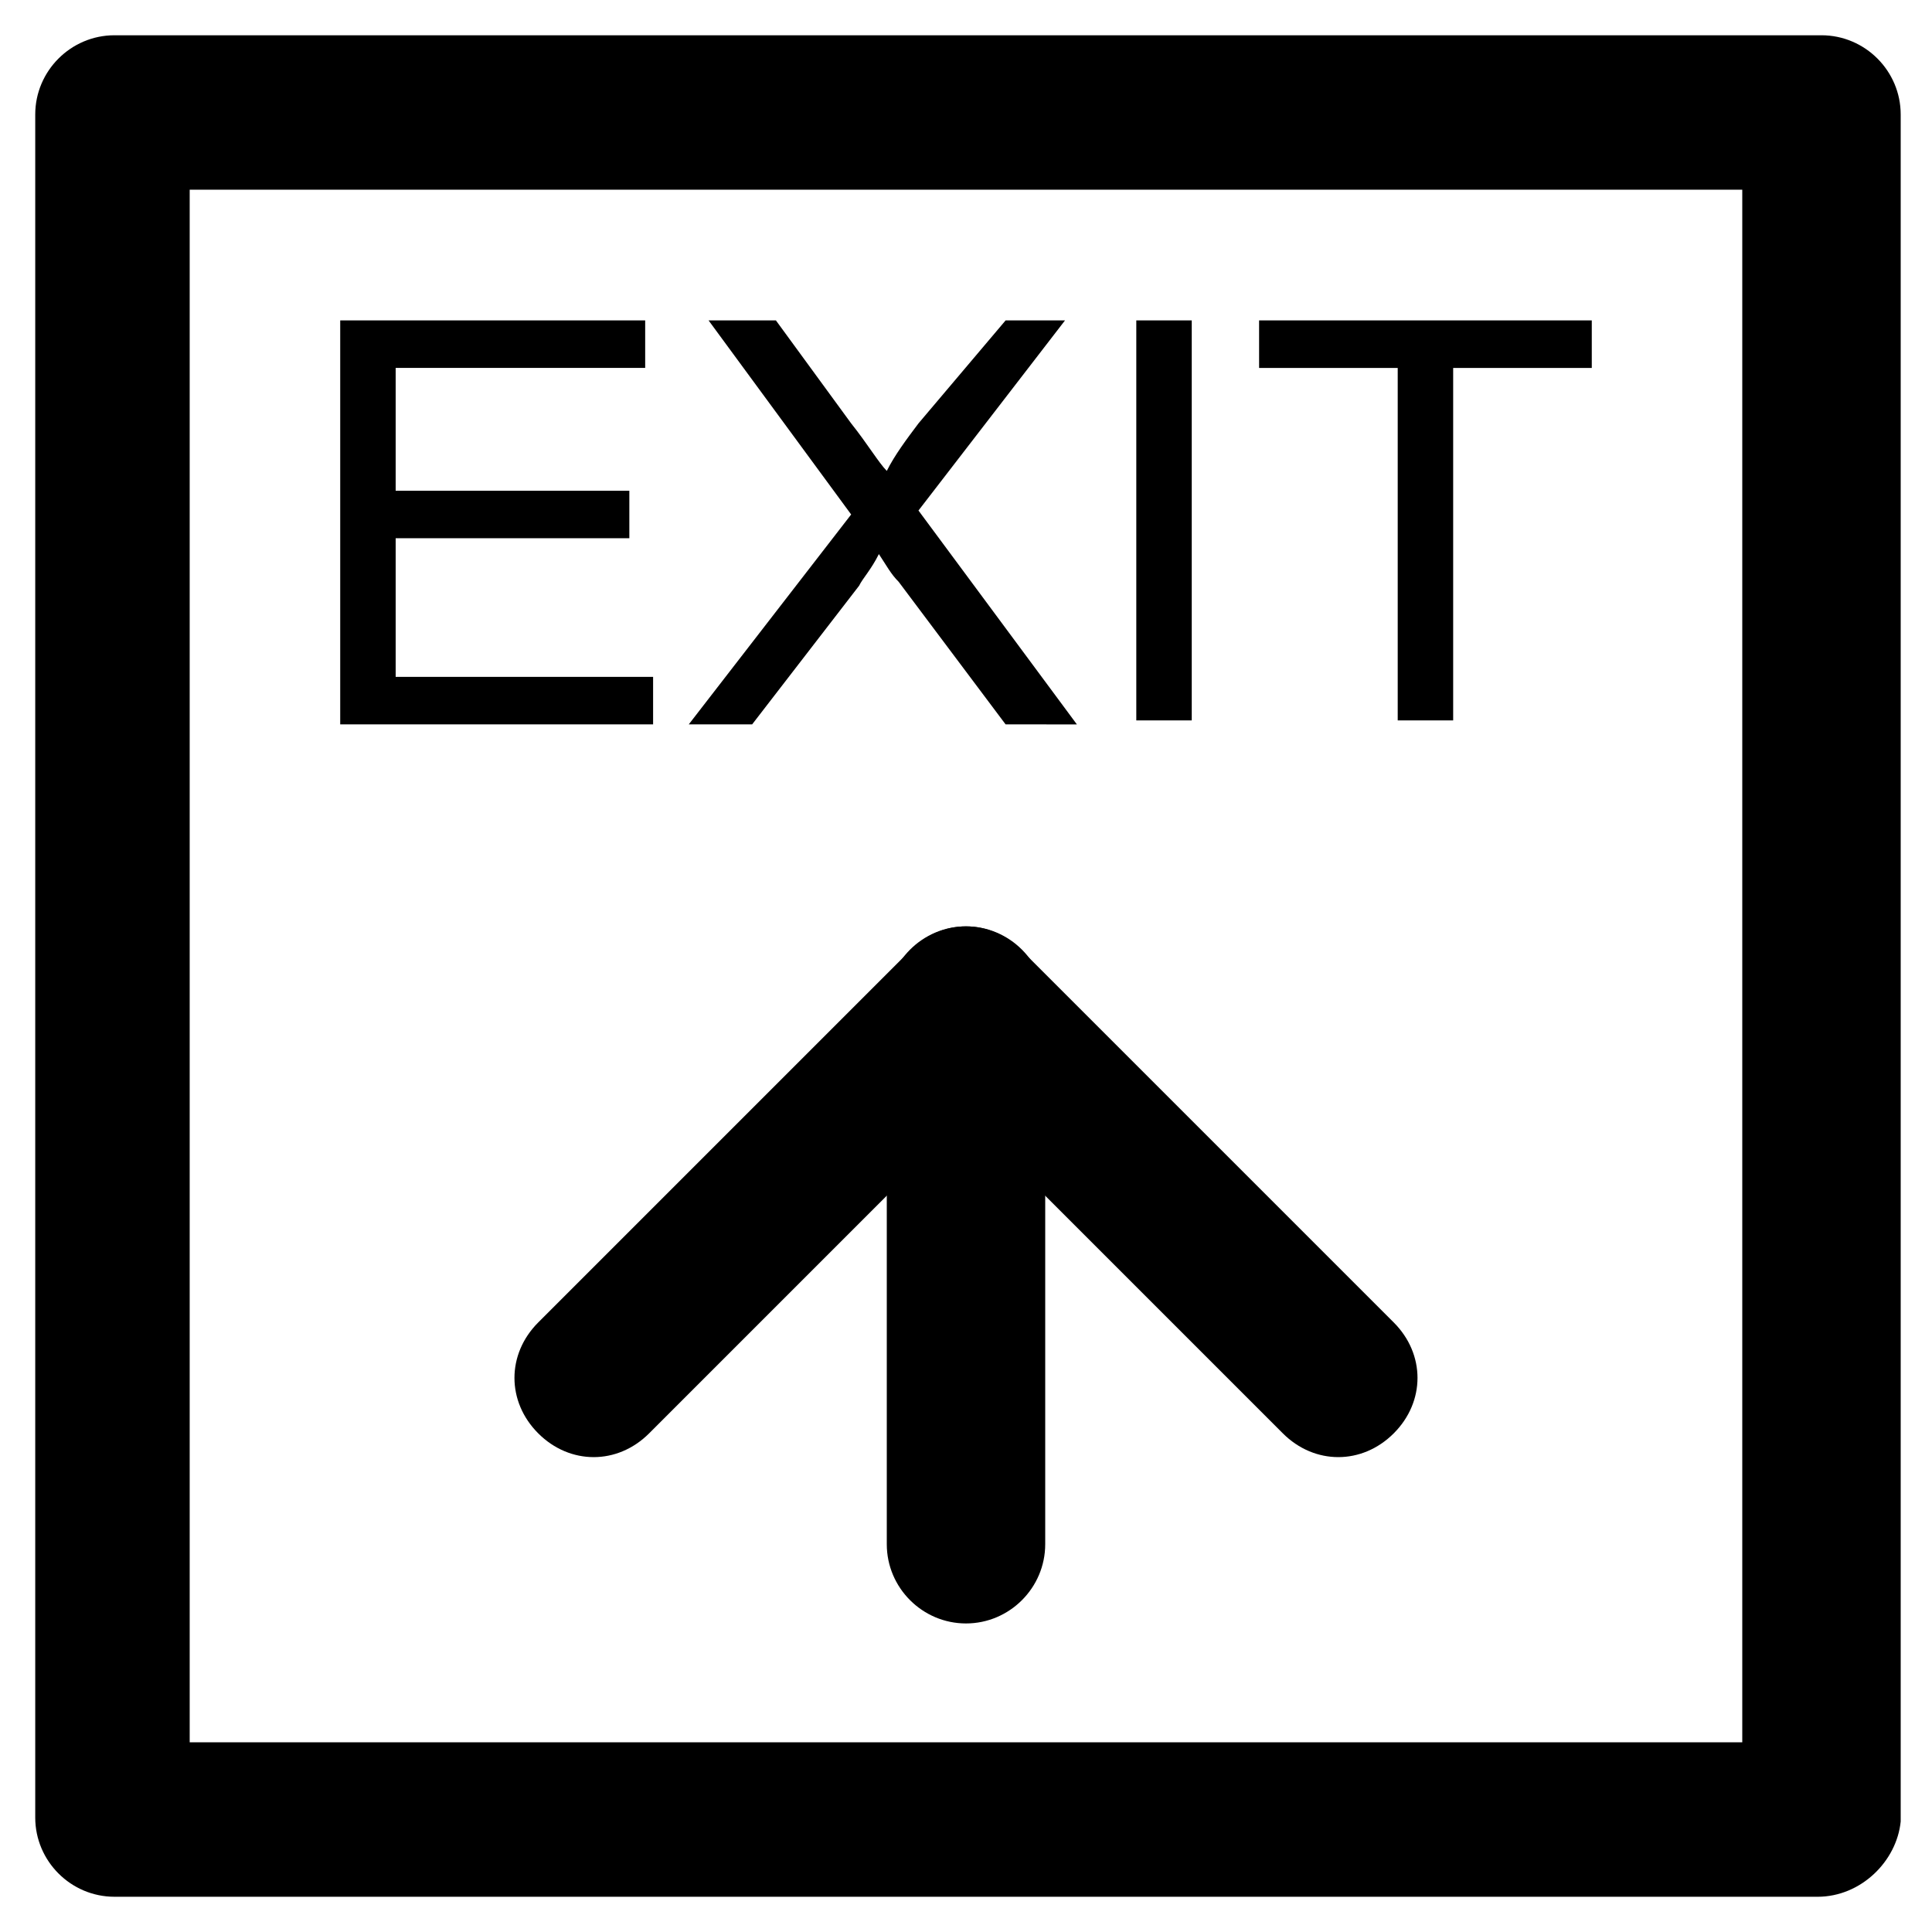 <?xml version="1.0" encoding="UTF-8"?>
<!-- The Best Svg Icon site in the world: iconSvg.co, Visit us! https://iconsvg.co -->
<svg fill="#000000" width="800px" height="800px" version="1.1" viewBox="144 144 512 512" xmlns="http://www.w3.org/2000/svg">
 <g>
  <path d="m625.66 646.66h-451.33c-11.547 0-20.992-9.445-20.992-20.992v-451.33c0-11.547 9.445-20.992 20.992-20.992h452.38c11.547 0 20.992 9.445 20.992 20.992v452.38c-1.047 10.496-10.496 19.945-22.039 19.945zm-431.39-40.934h411.45v-411.45h-411.45z"/>
  <path d="m234.16 335.97v-107.06h80.82v12.594h-66.125v32.539h61.926v12.594h-61.926v36.734h68.223v12.594z"/>
  <path d="m326.53 335.97 43.035-55.629-37.785-51.43h17.844l19.941 27.289c4.199 5.246 7.348 10.496 9.445 12.594 2.098-4.199 5.246-8.398 8.398-12.594l23.09-27.289h15.742l-38.836 50.383 41.984 56.68-18.891-0.004-28.34-37.785c-2.098-2.098-3.148-4.199-5.246-7.348-2.098 4.199-4.199 6.297-5.246 8.398l-28.34 36.734z"/>
  <path d="m445.13 335.97v-107.06h14.695v106.01l-14.695-0.004z"/>
  <path d="m514.41 335.97v-94.465h-36.734l-0.004-12.594h88.168v12.594h-36.734v93.414h-14.695z"/>
  <path d="m498.66 530.15c-5.246 0-10.496-2.098-14.695-6.297l-83.969-83.969-83.969 83.969c-8.398 8.398-20.992 8.398-29.391 0-8.398-8.398-8.398-20.992 0-29.391l98.664-98.664c8.398-8.398 20.992-8.398 29.391 0l98.664 98.664c8.398 8.398 8.398 20.992 0 29.391-4.199 4.199-9.445 6.297-14.695 6.297z"/>
  <path d="m400 574.23c-11.547 0-20.992-9.445-20.992-20.992v-142.75c0-11.547 9.445-20.992 20.992-20.992s20.992 9.445 20.992 20.992v142.75c0 11.543-9.449 20.992-20.992 20.992z"/>
 </g>
</svg>
